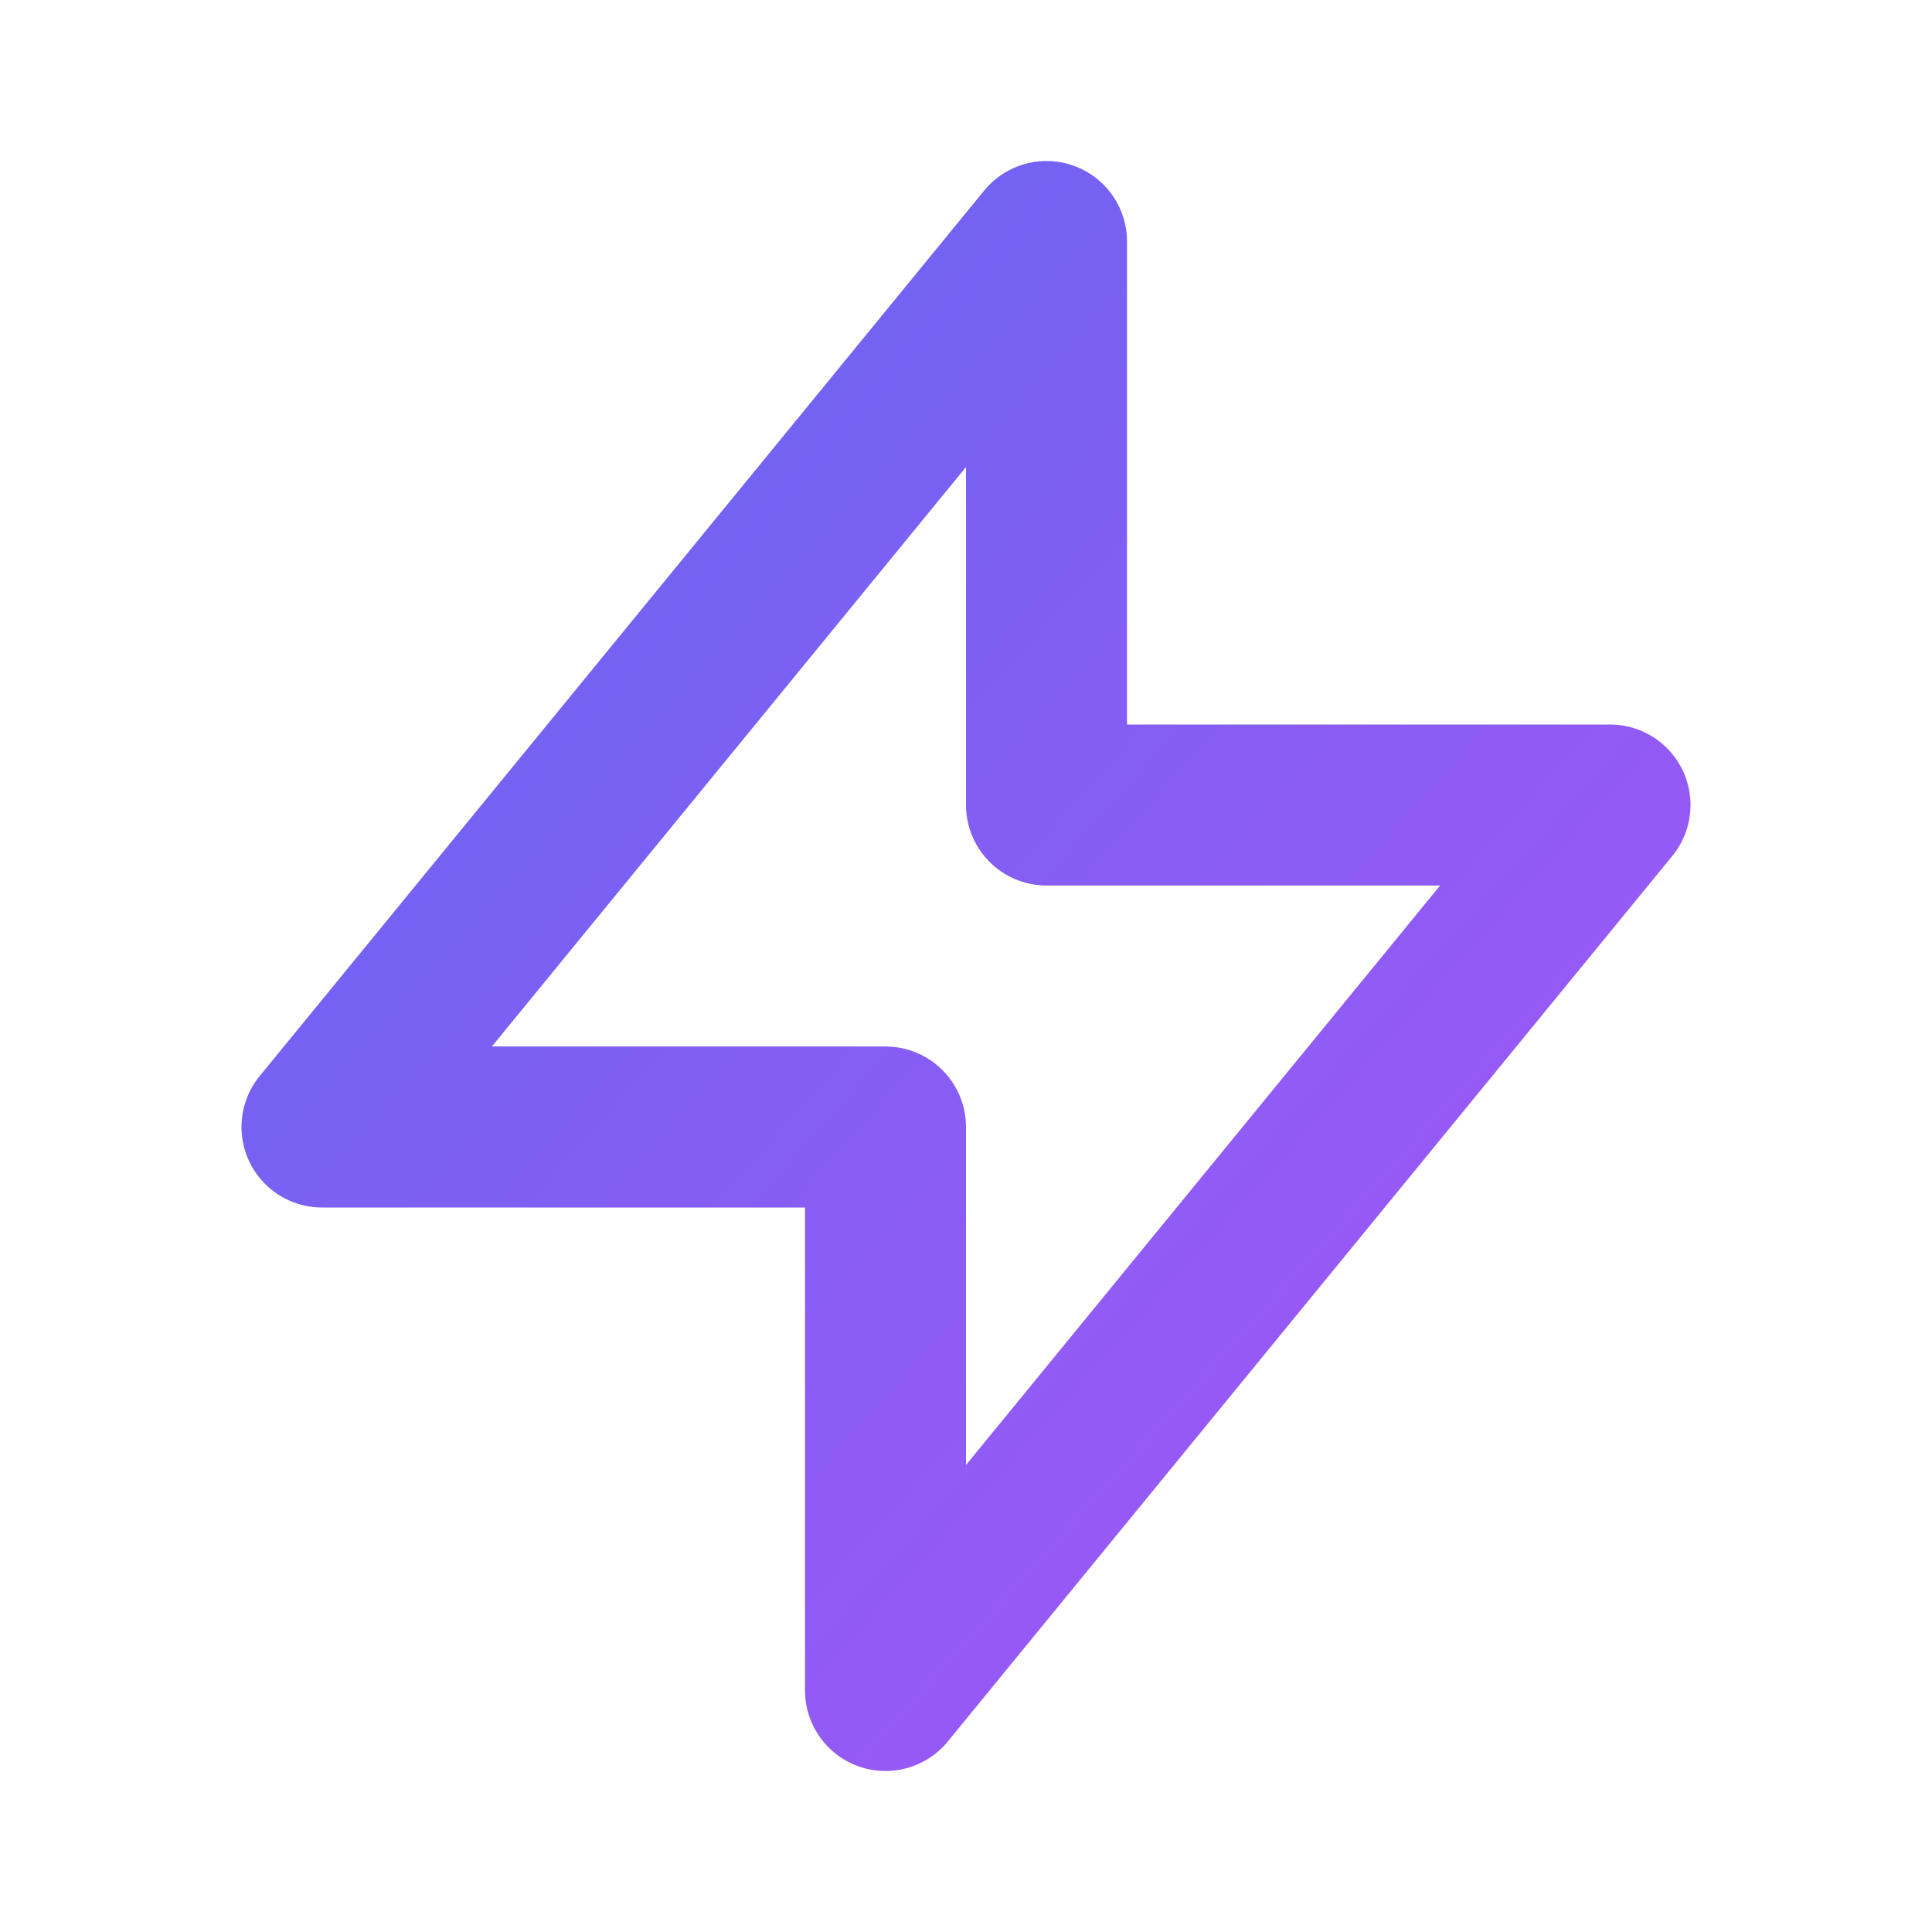 <svg width="128" height="128" viewBox="0 0 24 24" fill="none" xmlns="http://www.w3.org/2000/svg">
  <defs>
    <linearGradient id="lightning-gradient" x1="0%" y1="0%" x2="100%" y2="100%">
      <stop offset="0%" style="stop-color:#6366f1;stop-opacity:1" />
      <stop offset="100%" style="stop-color:#a855f7;stop-opacity:1" />
    </linearGradient>
  </defs>
  <path d="M13 10V3L4 14h7v7l9-11h-7z" stroke="url(#lightning-gradient)" stroke-width="2" stroke-linecap="round" stroke-linejoin="round"/>
</svg>
